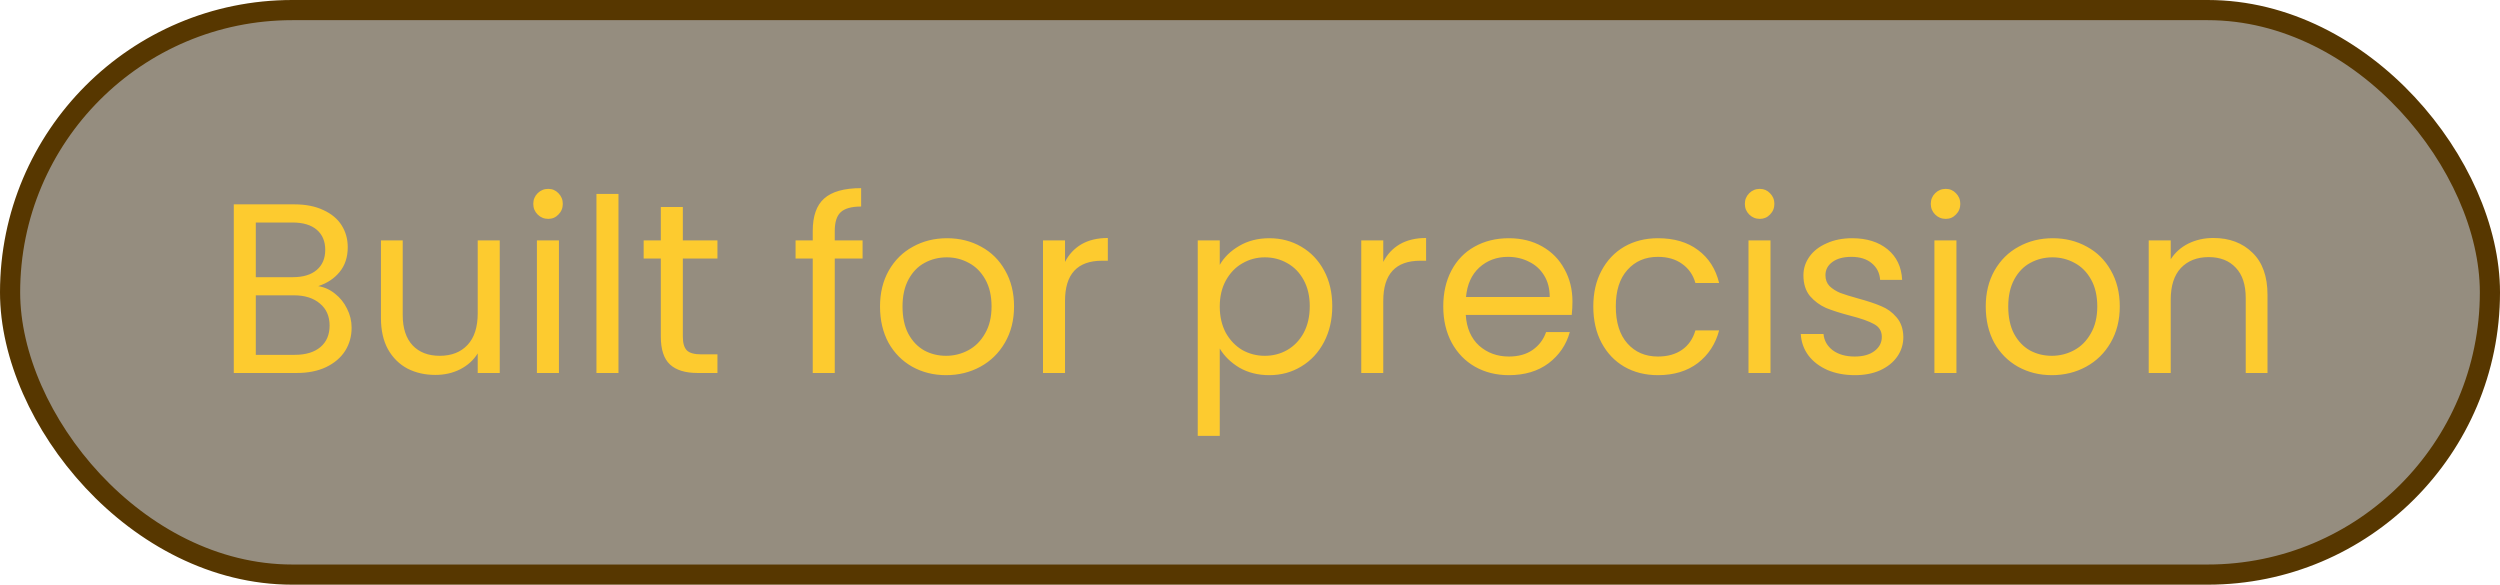 <svg width="124" height="29" viewBox="0 0 124 29" fill="none" xmlns="http://www.w3.org/2000/svg">
<rect x="0.5" y="0.5" width="123" height="28" rx="14" fill="#2C1D01" fill-opacity="0.5"/>
<rect x="0.5" y="0.5" width="123" height="28" rx="14" stroke="#573700" stroke-miterlimit="3.994"/>
<path d="M15.784 14.192C16.088 14.24 16.364 14.364 16.612 14.564C16.868 14.764 17.068 15.012 17.212 15.308C17.364 15.604 17.44 15.92 17.44 16.256C17.44 16.68 17.332 17.064 17.116 17.408C16.9 17.744 16.584 18.012 16.168 18.212C15.76 18.404 15.276 18.5 14.716 18.5H11.596V10.136H14.596C15.164 10.136 15.648 10.232 16.048 10.424C16.448 10.608 16.748 10.86 16.948 11.18C17.148 11.5 17.248 11.86 17.248 12.26C17.248 12.756 17.112 13.168 16.84 13.496C16.576 13.816 16.224 14.048 15.784 14.192ZM12.688 13.748H14.524C15.036 13.748 15.432 13.628 15.712 13.388C15.992 13.148 16.132 12.816 16.132 12.392C16.132 11.968 15.992 11.636 15.712 11.396C15.432 11.156 15.028 11.036 14.5 11.036H12.688V13.748ZM14.62 17.6C15.164 17.6 15.588 17.472 15.892 17.216C16.196 16.96 16.348 16.604 16.348 16.148C16.348 15.684 16.188 15.32 15.868 15.056C15.548 14.784 15.12 14.648 14.584 14.648H12.688V17.6H14.62ZM24.787 11.924V18.5H23.695V17.528C23.487 17.864 23.195 18.128 22.819 18.32C22.451 18.504 22.043 18.596 21.595 18.596C21.083 18.596 20.623 18.492 20.215 18.284C19.807 18.068 19.483 17.748 19.243 17.324C19.011 16.9 18.895 16.384 18.895 15.776V11.924H19.975V15.632C19.975 16.28 20.139 16.78 20.467 17.132C20.795 17.476 21.243 17.648 21.811 17.648C22.395 17.648 22.855 17.468 23.191 17.108C23.527 16.748 23.695 16.224 23.695 15.536V11.924H24.787ZM27.195 10.856C26.987 10.856 26.811 10.784 26.667 10.64C26.523 10.496 26.451 10.32 26.451 10.112C26.451 9.904 26.523 9.728 26.667 9.584C26.811 9.44 26.987 9.368 27.195 9.368C27.395 9.368 27.563 9.44 27.699 9.584C27.843 9.728 27.915 9.904 27.915 10.112C27.915 10.32 27.843 10.496 27.699 10.64C27.563 10.784 27.395 10.856 27.195 10.856ZM27.723 11.924V18.5H26.631V11.924H27.723ZM30.676 9.62V18.5H29.584V9.62H30.676ZM33.869 12.824V16.7C33.869 17.02 33.937 17.248 34.073 17.384C34.209 17.512 34.445 17.576 34.781 17.576H35.585V18.5H34.601C33.993 18.5 33.537 18.36 33.233 18.08C32.929 17.8 32.777 17.34 32.777 16.7V12.824H31.925V11.924H32.777V10.268H33.869V11.924H35.585V12.824H33.869ZM42.784 12.824H41.404V18.5H40.312V12.824H39.46V11.924H40.312V11.456C40.312 10.72 40.5 10.184 40.876 9.848C41.26 9.504 41.872 9.332 42.712 9.332V10.244C42.232 10.244 41.892 10.34 41.692 10.532C41.5 10.716 41.404 11.024 41.404 11.456V11.924H42.784V12.824ZM46.925 18.608C46.309 18.608 45.749 18.468 45.245 18.188C44.749 17.908 44.357 17.512 44.069 17C43.789 16.48 43.649 15.88 43.649 15.2C43.649 14.528 43.793 13.936 44.081 13.424C44.377 12.904 44.777 12.508 45.281 12.236C45.785 11.956 46.349 11.816 46.973 11.816C47.597 11.816 48.161 11.956 48.665 12.236C49.169 12.508 49.565 12.9 49.853 13.412C50.149 13.924 50.297 14.52 50.297 15.2C50.297 15.88 50.145 16.48 49.841 17C49.545 17.512 49.141 17.908 48.629 18.188C48.117 18.468 47.549 18.608 46.925 18.608ZM46.925 17.648C47.317 17.648 47.685 17.556 48.029 17.372C48.373 17.188 48.649 16.912 48.857 16.544C49.073 16.176 49.181 15.728 49.181 15.2C49.181 14.672 49.077 14.224 48.869 13.856C48.661 13.488 48.389 13.216 48.053 13.04C47.717 12.856 47.353 12.764 46.961 12.764C46.561 12.764 46.193 12.856 45.857 13.04C45.529 13.216 45.265 13.488 45.065 13.856C44.865 14.224 44.765 14.672 44.765 15.2C44.765 15.736 44.861 16.188 45.053 16.556C45.253 16.924 45.517 17.2 45.845 17.384C46.173 17.56 46.533 17.648 46.925 17.648ZM52.825 12.992C53.017 12.616 53.289 12.324 53.641 12.116C54.001 11.908 54.437 11.804 54.949 11.804V12.932H54.661C53.437 12.932 52.825 13.596 52.825 14.924V18.5H51.733V11.924H52.825V12.992ZM60.5 13.136C60.716 12.76 61.036 12.448 61.46 12.2C61.892 11.944 62.392 11.816 62.96 11.816C63.544 11.816 64.072 11.956 64.544 12.236C65.024 12.516 65.4 12.912 65.672 13.424C65.944 13.928 66.08 14.516 66.08 15.188C66.08 15.852 65.944 16.444 65.672 16.964C65.4 17.484 65.024 17.888 64.544 18.176C64.072 18.464 63.544 18.608 62.96 18.608C62.4 18.608 61.904 18.484 61.472 18.236C61.048 17.98 60.724 17.664 60.5 17.288V21.62H59.408V11.924H60.5V13.136ZM64.964 15.188C64.964 14.692 64.864 14.26 64.664 13.892C64.464 13.524 64.192 13.244 63.848 13.052C63.512 12.86 63.14 12.764 62.732 12.764C62.332 12.764 61.96 12.864 61.616 13.064C61.28 13.256 61.008 13.54 60.8 13.916C60.6 14.284 60.5 14.712 60.5 15.2C60.5 15.696 60.6 16.132 60.8 16.508C61.008 16.876 61.28 17.16 61.616 17.36C61.96 17.552 62.332 17.648 62.732 17.648C63.14 17.648 63.512 17.552 63.848 17.36C64.192 17.16 64.464 16.876 64.664 16.508C64.864 16.132 64.964 15.692 64.964 15.188ZM68.61 12.992C68.802 12.616 69.074 12.324 69.426 12.116C69.786 11.908 70.222 11.804 70.734 11.804V12.932H70.446C69.222 12.932 68.61 13.596 68.61 14.924V18.5H67.518V11.924H68.61V12.992ZM77.994 14.96C77.994 15.168 77.982 15.388 77.958 15.62H72.702C72.742 16.268 72.962 16.776 73.362 17.144C73.77 17.504 74.262 17.684 74.838 17.684C75.31 17.684 75.702 17.576 76.014 17.36C76.334 17.136 76.558 16.84 76.686 16.472H77.862C77.686 17.104 77.334 17.62 76.806 18.02C76.278 18.412 75.622 18.608 74.838 18.608C74.214 18.608 73.654 18.468 73.158 18.188C72.67 17.908 72.286 17.512 72.006 17C71.726 16.48 71.586 15.88 71.586 15.2C71.586 14.52 71.722 13.924 71.994 13.412C72.266 12.9 72.646 12.508 73.134 12.236C73.63 11.956 74.198 11.816 74.838 11.816C75.462 11.816 76.014 11.952 76.494 12.224C76.974 12.496 77.342 12.872 77.598 13.352C77.862 13.824 77.994 14.36 77.994 14.96ZM76.866 14.732C76.866 14.316 76.774 13.96 76.59 13.664C76.406 13.36 76.154 13.132 75.834 12.98C75.522 12.82 75.174 12.74 74.79 12.74C74.238 12.74 73.766 12.916 73.374 13.268C72.99 13.62 72.77 14.108 72.714 14.732H76.866ZM79.028 15.2C79.028 14.52 79.164 13.928 79.436 13.424C79.708 12.912 80.084 12.516 80.564 12.236C81.052 11.956 81.608 11.816 82.232 11.816C83.04 11.816 83.704 12.012 84.224 12.404C84.752 12.796 85.1 13.34 85.268 14.036H84.092C83.98 13.636 83.76 13.32 83.432 13.088C83.112 12.856 82.712 12.74 82.232 12.74C81.608 12.74 81.104 12.956 80.72 13.388C80.336 13.812 80.144 14.416 80.144 15.2C80.144 15.992 80.336 16.604 80.72 17.036C81.104 17.468 81.608 17.684 82.232 17.684C82.712 17.684 83.112 17.572 83.432 17.348C83.752 17.124 83.972 16.804 84.092 16.388H85.268C85.092 17.06 84.74 17.6 84.212 18.008C83.684 18.408 83.024 18.608 82.232 18.608C81.608 18.608 81.052 18.468 80.564 18.188C80.084 17.908 79.708 17.512 79.436 17C79.164 16.488 79.028 15.888 79.028 15.2ZM87.289 10.856C87.081 10.856 86.905 10.784 86.761 10.64C86.617 10.496 86.545 10.32 86.545 10.112C86.545 9.904 86.617 9.728 86.761 9.584C86.905 9.44 87.081 9.368 87.289 9.368C87.489 9.368 87.657 9.44 87.793 9.584C87.937 9.728 88.009 9.904 88.009 10.112C88.009 10.32 87.937 10.496 87.793 10.64C87.657 10.784 87.489 10.856 87.289 10.856ZM87.817 11.924V18.5H86.725V11.924H87.817ZM92.006 18.608C91.502 18.608 91.05 18.524 90.65 18.356C90.25 18.18 89.934 17.94 89.702 17.636C89.47 17.324 89.342 16.968 89.318 16.568H90.446C90.478 16.896 90.63 17.164 90.902 17.372C91.182 17.58 91.546 17.684 91.994 17.684C92.41 17.684 92.738 17.592 92.978 17.408C93.218 17.224 93.338 16.992 93.338 16.712C93.338 16.424 93.21 16.212 92.954 16.076C92.698 15.932 92.302 15.792 91.766 15.656C91.278 15.528 90.878 15.4 90.566 15.272C90.262 15.136 89.998 14.94 89.774 14.684C89.558 14.42 89.45 14.076 89.45 13.652C89.45 13.316 89.55 13.008 89.75 12.728C89.95 12.448 90.234 12.228 90.602 12.068C90.97 11.9 91.39 11.816 91.862 11.816C92.59 11.816 93.178 12 93.626 12.368C94.074 12.736 94.314 13.24 94.346 13.88H93.254C93.23 13.536 93.09 13.26 92.834 13.052C92.586 12.844 92.25 12.74 91.826 12.74C91.434 12.74 91.122 12.824 90.89 12.992C90.658 13.16 90.542 13.38 90.542 13.652C90.542 13.868 90.61 14.048 90.746 14.192C90.89 14.328 91.066 14.44 91.274 14.528C91.49 14.608 91.786 14.7 92.162 14.804C92.634 14.932 93.018 15.06 93.314 15.188C93.61 15.308 93.862 15.492 94.07 15.74C94.286 15.988 94.398 16.312 94.406 16.712C94.406 17.072 94.306 17.396 94.106 17.684C93.906 17.972 93.622 18.2 93.254 18.368C92.894 18.528 92.478 18.608 92.006 18.608ZM96.511 10.856C96.303 10.856 96.127 10.784 95.983 10.64C95.839 10.496 95.767 10.32 95.767 10.112C95.767 9.904 95.839 9.728 95.983 9.584C96.127 9.44 96.303 9.368 96.511 9.368C96.711 9.368 96.879 9.44 97.015 9.584C97.159 9.728 97.231 9.904 97.231 10.112C97.231 10.32 97.159 10.496 97.015 10.64C96.879 10.784 96.711 10.856 96.511 10.856ZM97.039 11.924V18.5H95.947V11.924H97.039ZM101.769 18.608C101.153 18.608 100.593 18.468 100.089 18.188C99.593 17.908 99.201 17.512 98.913 17C98.633 16.48 98.493 15.88 98.493 15.2C98.493 14.528 98.637 13.936 98.925 13.424C99.221 12.904 99.621 12.508 100.125 12.236C100.629 11.956 101.193 11.816 101.817 11.816C102.441 11.816 103.005 11.956 103.509 12.236C104.013 12.508 104.409 12.9 104.697 13.412C104.993 13.924 105.141 14.52 105.141 15.2C105.141 15.88 104.989 16.48 104.685 17C104.389 17.512 103.985 17.908 103.473 18.188C102.961 18.468 102.393 18.608 101.769 18.608ZM101.769 17.648C102.161 17.648 102.529 17.556 102.873 17.372C103.217 17.188 103.493 16.912 103.701 16.544C103.917 16.176 104.025 15.728 104.025 15.2C104.025 14.672 103.921 14.224 103.713 13.856C103.505 13.488 103.233 13.216 102.897 13.04C102.561 12.856 102.197 12.764 101.805 12.764C101.405 12.764 101.037 12.856 100.701 13.04C100.373 13.216 100.109 13.488 99.909 13.856C99.709 14.224 99.609 14.672 99.609 15.2C99.609 15.736 99.705 16.188 99.897 16.556C100.097 16.924 100.361 17.2 100.689 17.384C101.017 17.56 101.377 17.648 101.769 17.648ZM109.78 11.804C110.58 11.804 111.228 12.048 111.724 12.536C112.22 13.016 112.468 13.712 112.468 14.624V18.5H111.388V14.78C111.388 14.124 111.224 13.624 110.896 13.28C110.568 12.928 110.12 12.752 109.552 12.752C108.976 12.752 108.516 12.932 108.172 13.292C107.836 13.652 107.668 14.176 107.668 14.864V18.5H106.576V11.924H107.668V12.86C107.884 12.524 108.176 12.264 108.544 12.08C108.92 11.896 109.332 11.804 109.78 11.804Z" fill="#FDCB2F"/>
</svg>
